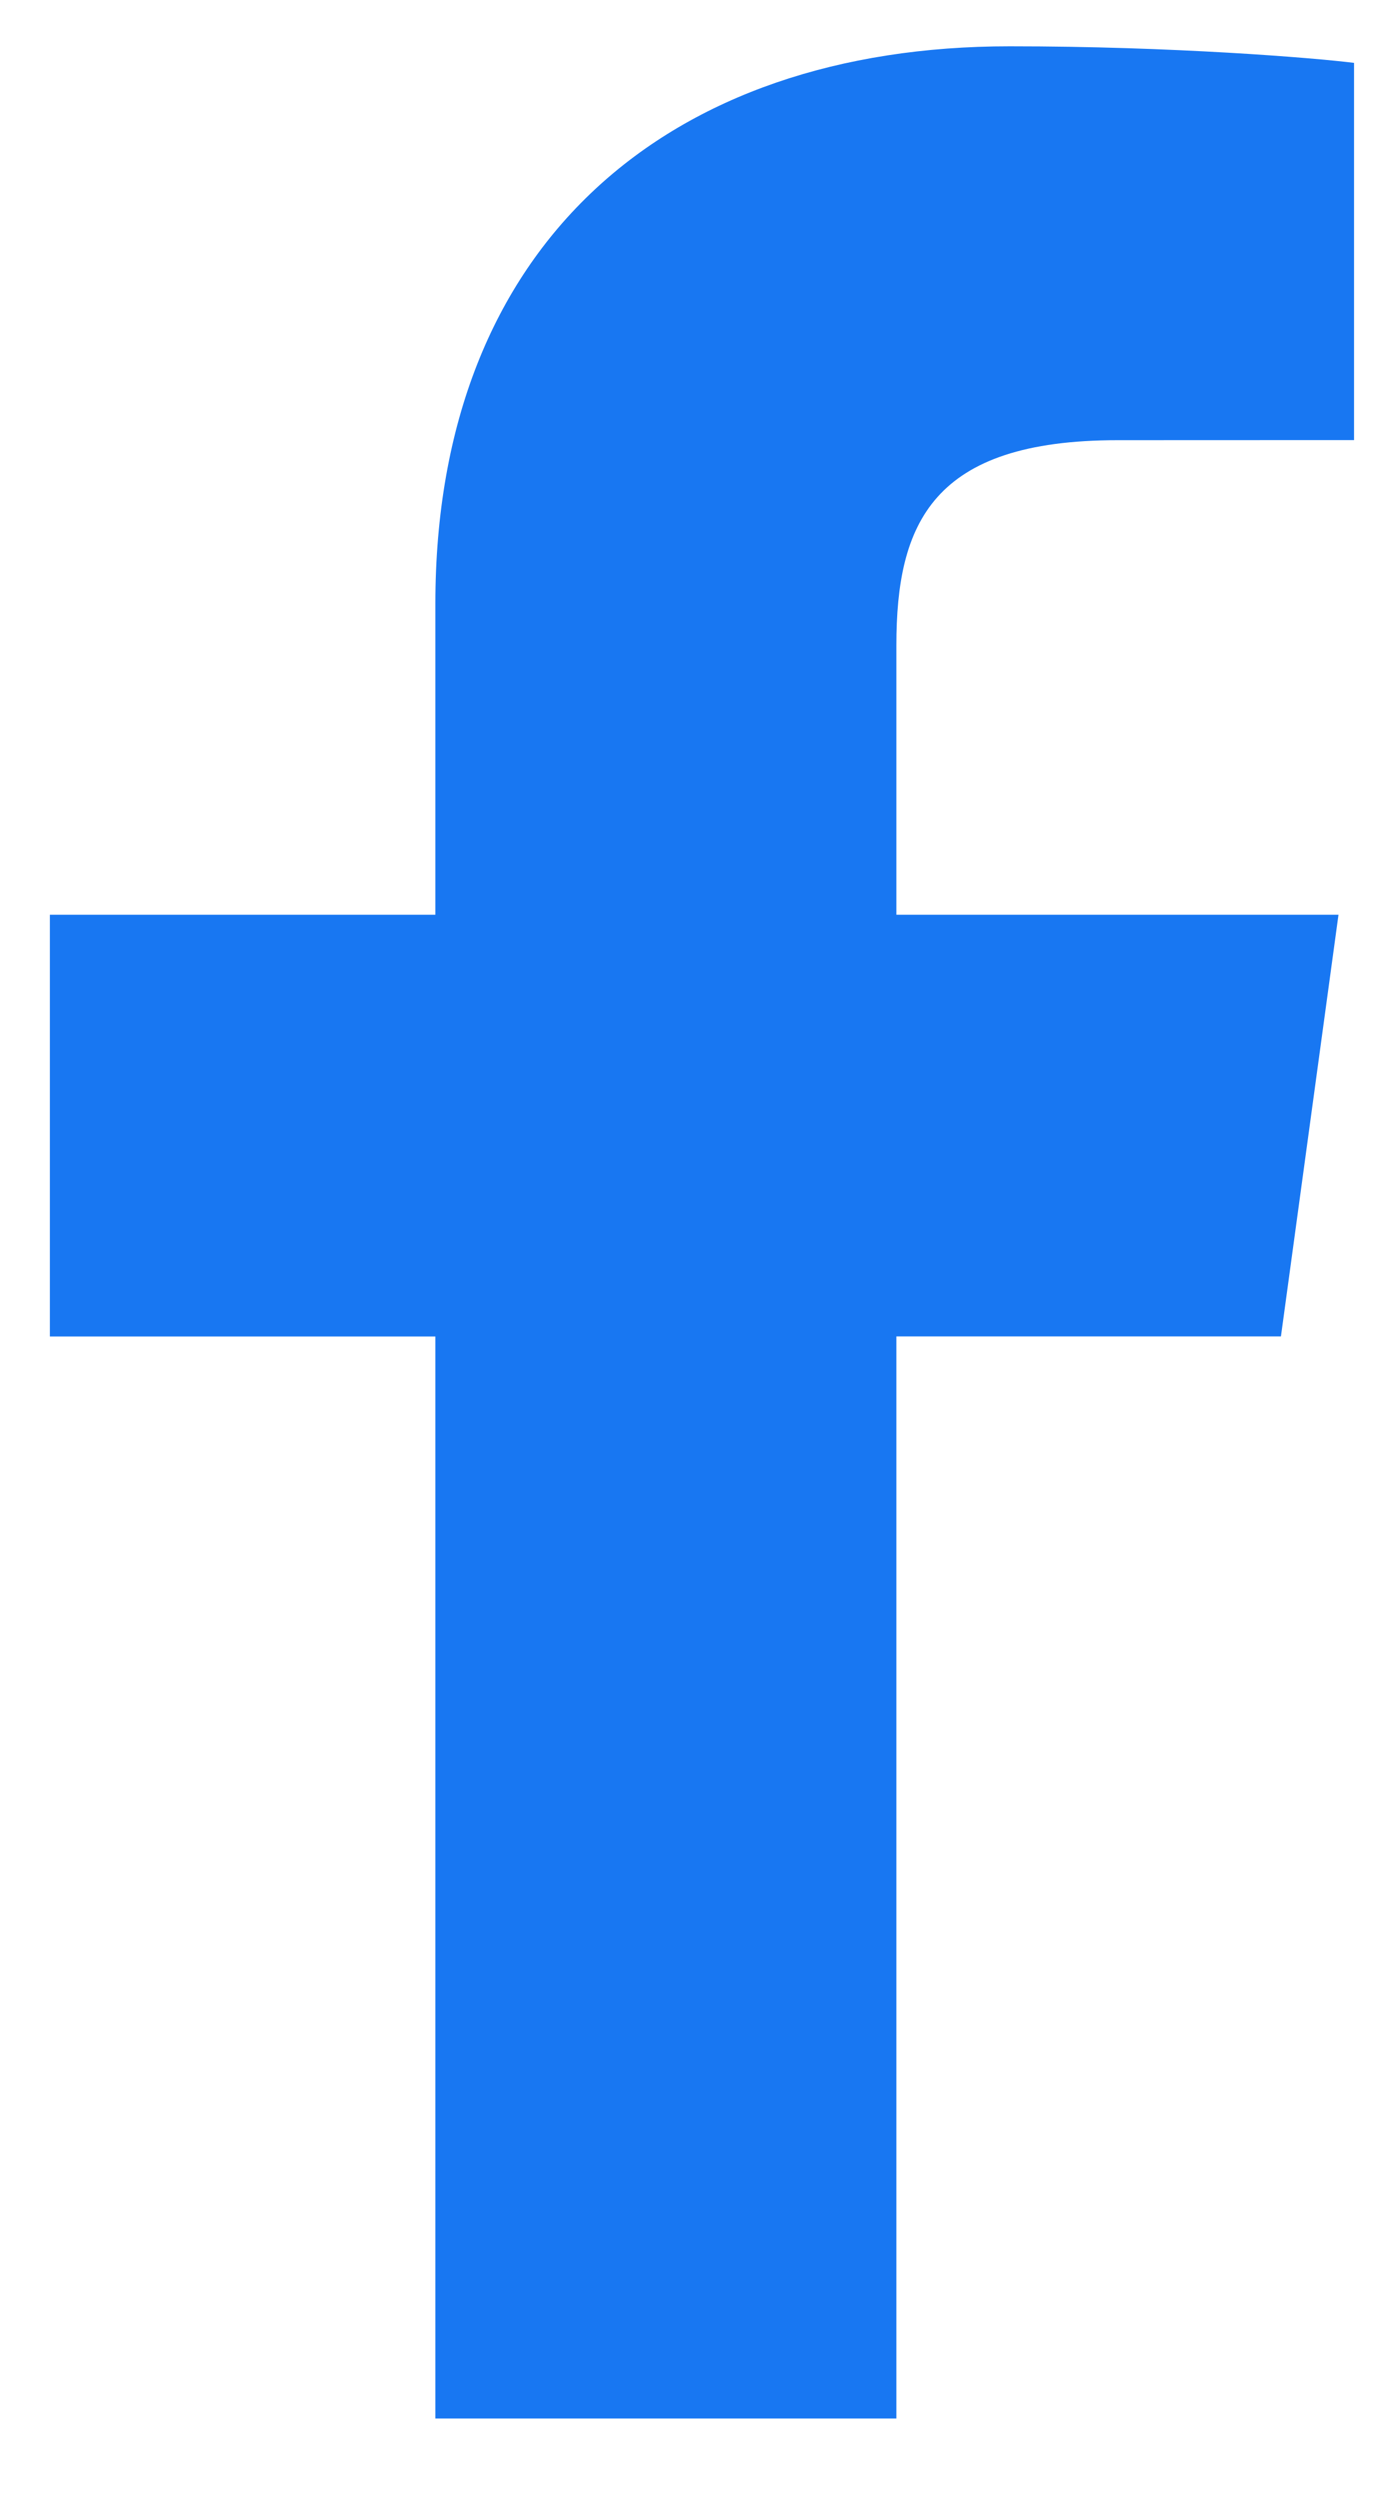 <svg width="15" height="27" viewBox="0 0 15 27" fill="none" xmlns="http://www.w3.org/2000/svg">
<path d="M9.687 26.12V14.433H13.843L14.465 9.879H9.687V6.971C9.687 5.652 10.075 4.754 12.079 4.754L14.633 4.753V0.679C14.191 0.624 12.675 0.5 10.911 0.5C7.227 0.5 4.705 2.622 4.705 6.52V9.879H0.539V14.434H4.705V26.12L9.687 26.12Z" fill="#1877F2"/>
</svg>
